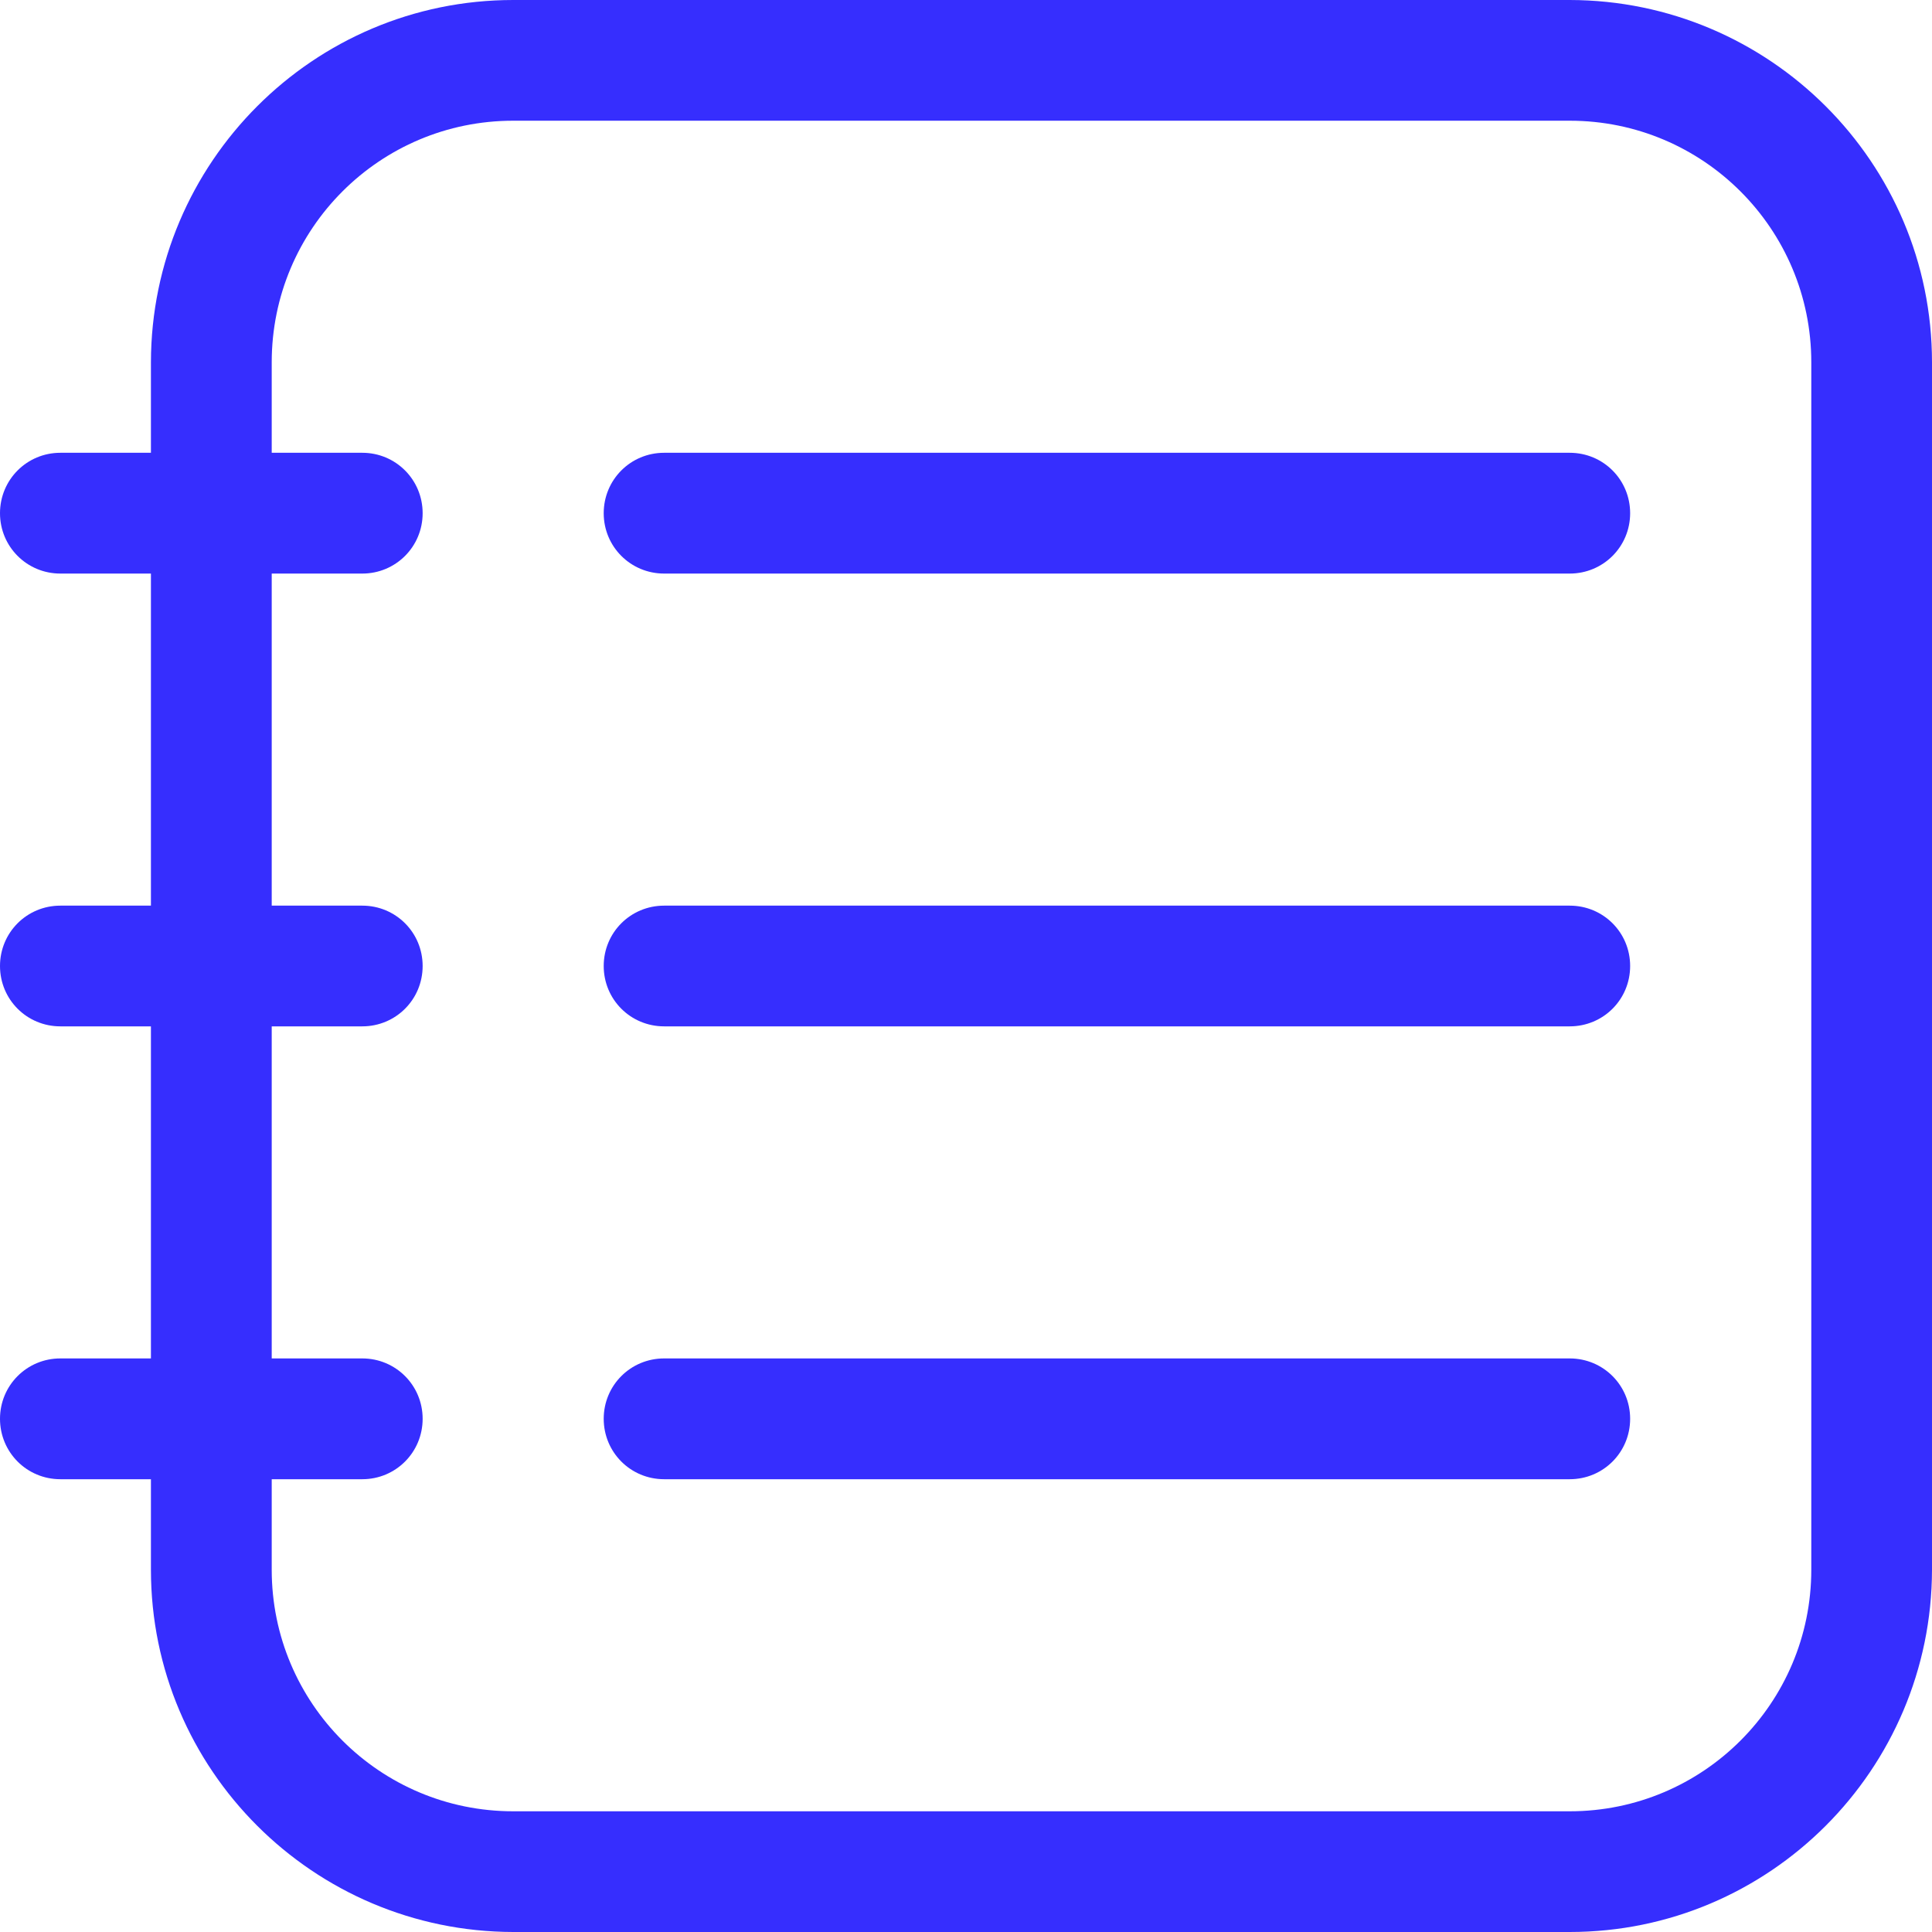 <svg width="25" height="25" viewBox="0 0 25 25" fill="none" xmlns="http://www.w3.org/2000/svg">
<g clip-path="url(#clip0_293_7745)">
<path d="M6.641 25H20.312C22.898 25 24.996 22.898 25 20.312V4.688C25 2.102 22.898 0.004 20.312 0H6.641C4.055 0 1.957 2.102 1.953 4.688V5.859H0.781C0.348 5.859 0 6.207 0 6.641C0 7.074 0.348 7.422 0.781 7.422H1.953V11.719H0.781C0.348 11.719 0 12.066 0 12.5C0 12.934 0.348 13.281 0.781 13.281H1.953V17.578H0.781C0.348 17.578 0 17.926 0 18.359C0 18.793 0.348 19.141 0.781 19.141H1.953V20.312C1.953 22.898 4.055 24.996 6.641 25ZM3.516 13.281H4.688C5.121 13.281 5.469 12.934 5.469 12.5C5.469 12.066 5.121 11.719 4.688 11.719H3.516V7.422H4.688C5.121 7.422 5.469 7.074 5.469 6.641C5.469 6.207 5.121 5.859 4.688 5.859H3.516V4.688C3.516 2.961 4.914 1.562 6.641 1.562H20.312C22.039 1.562 23.438 2.961 23.438 4.688V20.312C23.438 22.039 22.039 23.438 20.312 23.438H6.641C4.914 23.438 3.516 22.039 3.516 20.312V19.141H4.688C5.121 19.141 5.469 18.793 5.469 18.359C5.469 17.926 5.121 17.578 4.688 17.578H3.516V13.281Z" fill="#362EFE"/>
<path d="M8.594 7.422H20.312C20.746 7.422 21.094 7.074 21.094 6.641C21.094 6.207 20.746 5.859 20.312 5.859H8.594C8.16 5.859 7.812 6.207 7.812 6.641C7.812 7.074 8.16 7.422 8.594 7.422Z" fill="#362EFE"/>
<path d="M8.594 13.281H20.312C20.746 13.281 21.094 12.934 21.094 12.5C21.094 12.066 20.746 11.719 20.312 11.719H8.594C8.16 11.719 7.812 12.066 7.812 12.5C7.812 12.934 8.16 13.281 8.594 13.281Z" fill="#362EFE"/>
<path d="M8.594 19.141H20.312C20.746 19.141 21.094 18.793 21.094 18.359C21.094 17.926 20.746 17.578 20.312 17.578H8.594C8.16 17.578 7.812 17.926 7.812 18.359C7.812 18.793 8.16 19.141 8.594 19.141Z" fill="#362EFE"/>
</g>
<defs>
<clipPath id="clip0_293_7745">
<rect width="25" height="25" fill="white"/>
</clipPath>
</defs>
</svg>
